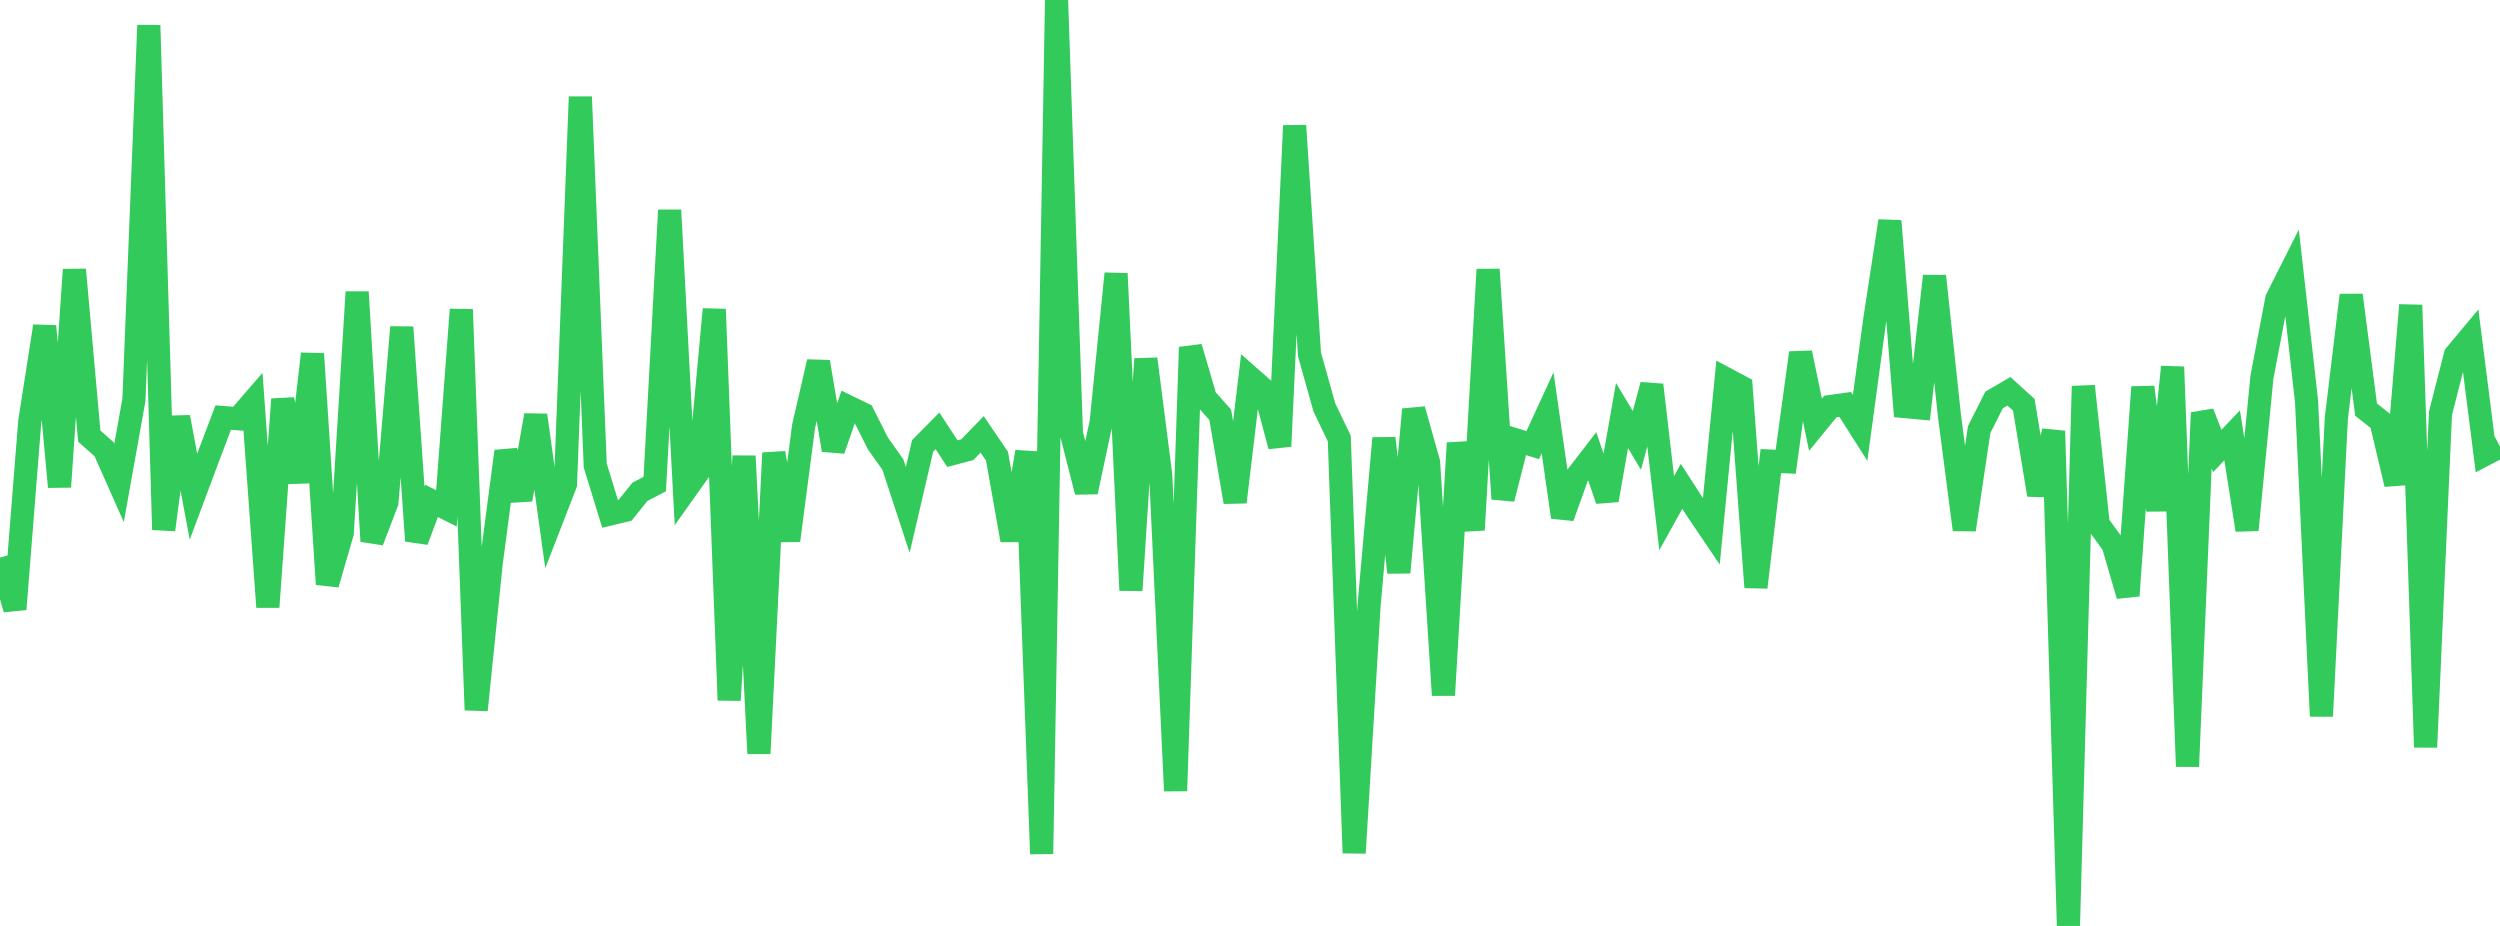 <?xml version="1.0" standalone="no"?>
<!DOCTYPE svg PUBLIC "-//W3C//DTD SVG 1.1//EN" "http://www.w3.org/Graphics/SVG/1.1/DTD/svg11.dtd">

<svg width="135" height="50" viewBox="0 0 135 50" preserveAspectRatio="none" 
  xmlns="http://www.w3.org/2000/svg"
  xmlns:xlink="http://www.w3.org/1999/xlink">


<polyline points="0.0, 30.11 0.804, 32.894 1.607, 22.763 2.411, 17.615 3.214, 26.291 4.018, 14.562 4.821, 23.551 5.625, 24.263 6.429, 26.076 7.232, 21.589 8.036, 1.368 8.839, 28.606 9.643, 22.526 10.446, 26.821 11.25, 24.671 12.054, 22.549 12.857, 22.611 13.661, 21.683 14.464, 32.779 15.268, 21.559 16.071, 26.035 16.875, 19.108 17.679, 31.547 18.482, 28.777 19.286, 15.77 20.089, 29.225 20.893, 27.126 21.696, 17.669 22.5, 29.205 23.304, 27.047 24.107, 27.453 24.911, 16.714 25.714, 38.341 26.518, 30.467 27.321, 24.37 28.125, 26.974 28.929, 22.422 29.732, 28.215 30.536, 26.143 31.339, 5.231 32.143, 25.14 32.946, 27.753 33.75, 27.56 34.554, 26.559 35.357, 26.14 36.161, 11.348 36.964, 26.537 37.768, 25.405 38.571, 16.7 39.375, 37.811 40.179, 24.629 40.982, 40.69 41.786, 24.46 42.589, 29.184 43.393, 23.026 44.196, 19.542 45.0, 24.298 45.804, 21.967 46.607, 22.357 47.411, 23.953 48.214, 25.082 49.018, 27.533 49.821, 24.081 50.625, 23.266 51.429, 24.497 52.232, 24.284 53.036, 23.456 53.839, 24.638 54.643, 29.171 55.446, 24.398 56.25, 46.109 57.054, 0.0 57.857, 23.408 58.661, 26.563 59.464, 22.797 60.268, 14.775 61.071, 31.879 61.875, 19.383 62.679, 25.656 63.482, 42.707 64.286, 18.751 65.089, 21.494 65.893, 22.399 66.696, 27.111 67.5, 20.382 68.304, 21.09 69.107, 24.097 69.911, 6.786 70.714, 19.142 71.518, 22.008 72.321, 23.678 73.125, 46.061 73.929, 32.705 74.732, 23.664 75.536, 30.913 76.339, 22.111 77.143, 24.97 77.946, 37.54 78.75, 23.924 79.554, 28.615 80.357, 14.551 81.161, 26.937 81.964, 23.787 82.768, 24.035 83.571, 22.293 84.375, 27.924 85.179, 25.683 85.982, 24.642 86.786, 27.007 87.589, 22.439 88.393, 23.783 89.196, 20.788 90.0, 27.707 90.804, 26.262 91.607, 27.507 92.411, 28.697 93.214, 20.464 94.018, 20.893 94.821, 31.714 95.625, 24.899 96.429, 24.934 97.232, 19.054 98.036, 22.935 98.839, 21.952 99.643, 21.841 100.446, 23.105 101.25, 17.179 102.054, 11.935 102.857, 21.952 103.661, 22.027 104.464, 14.909 105.268, 22.428 106.071, 28.604 106.875, 23.198 107.679, 21.598 108.482, 21.129 109.286, 21.859 110.089, 26.721 110.893, 23.277 111.696, 50.0 112.5, 20.854 113.304, 28.305 114.107, 29.408 114.911, 32.164 115.714, 20.902 116.518, 27.556 117.321, 19.814 118.125, 41.389 118.929, 22.29 119.732, 24.354 120.536, 23.508 121.339, 28.617 122.143, 20.379 122.946, 16.147 123.75, 14.552 124.554, 21.673 125.357, 38.672 126.161, 22.597 126.964, 15.939 127.768, 22.118 128.571, 22.755 129.375, 26.149 130.179, 16.476 130.982, 40.348 131.786, 22.316 132.589, 19.173 133.393, 18.21 134.196, 24.537 135.0, 24.116" fill="none" stroke="#32ca5b" stroke-width="1.25"/>

</svg>